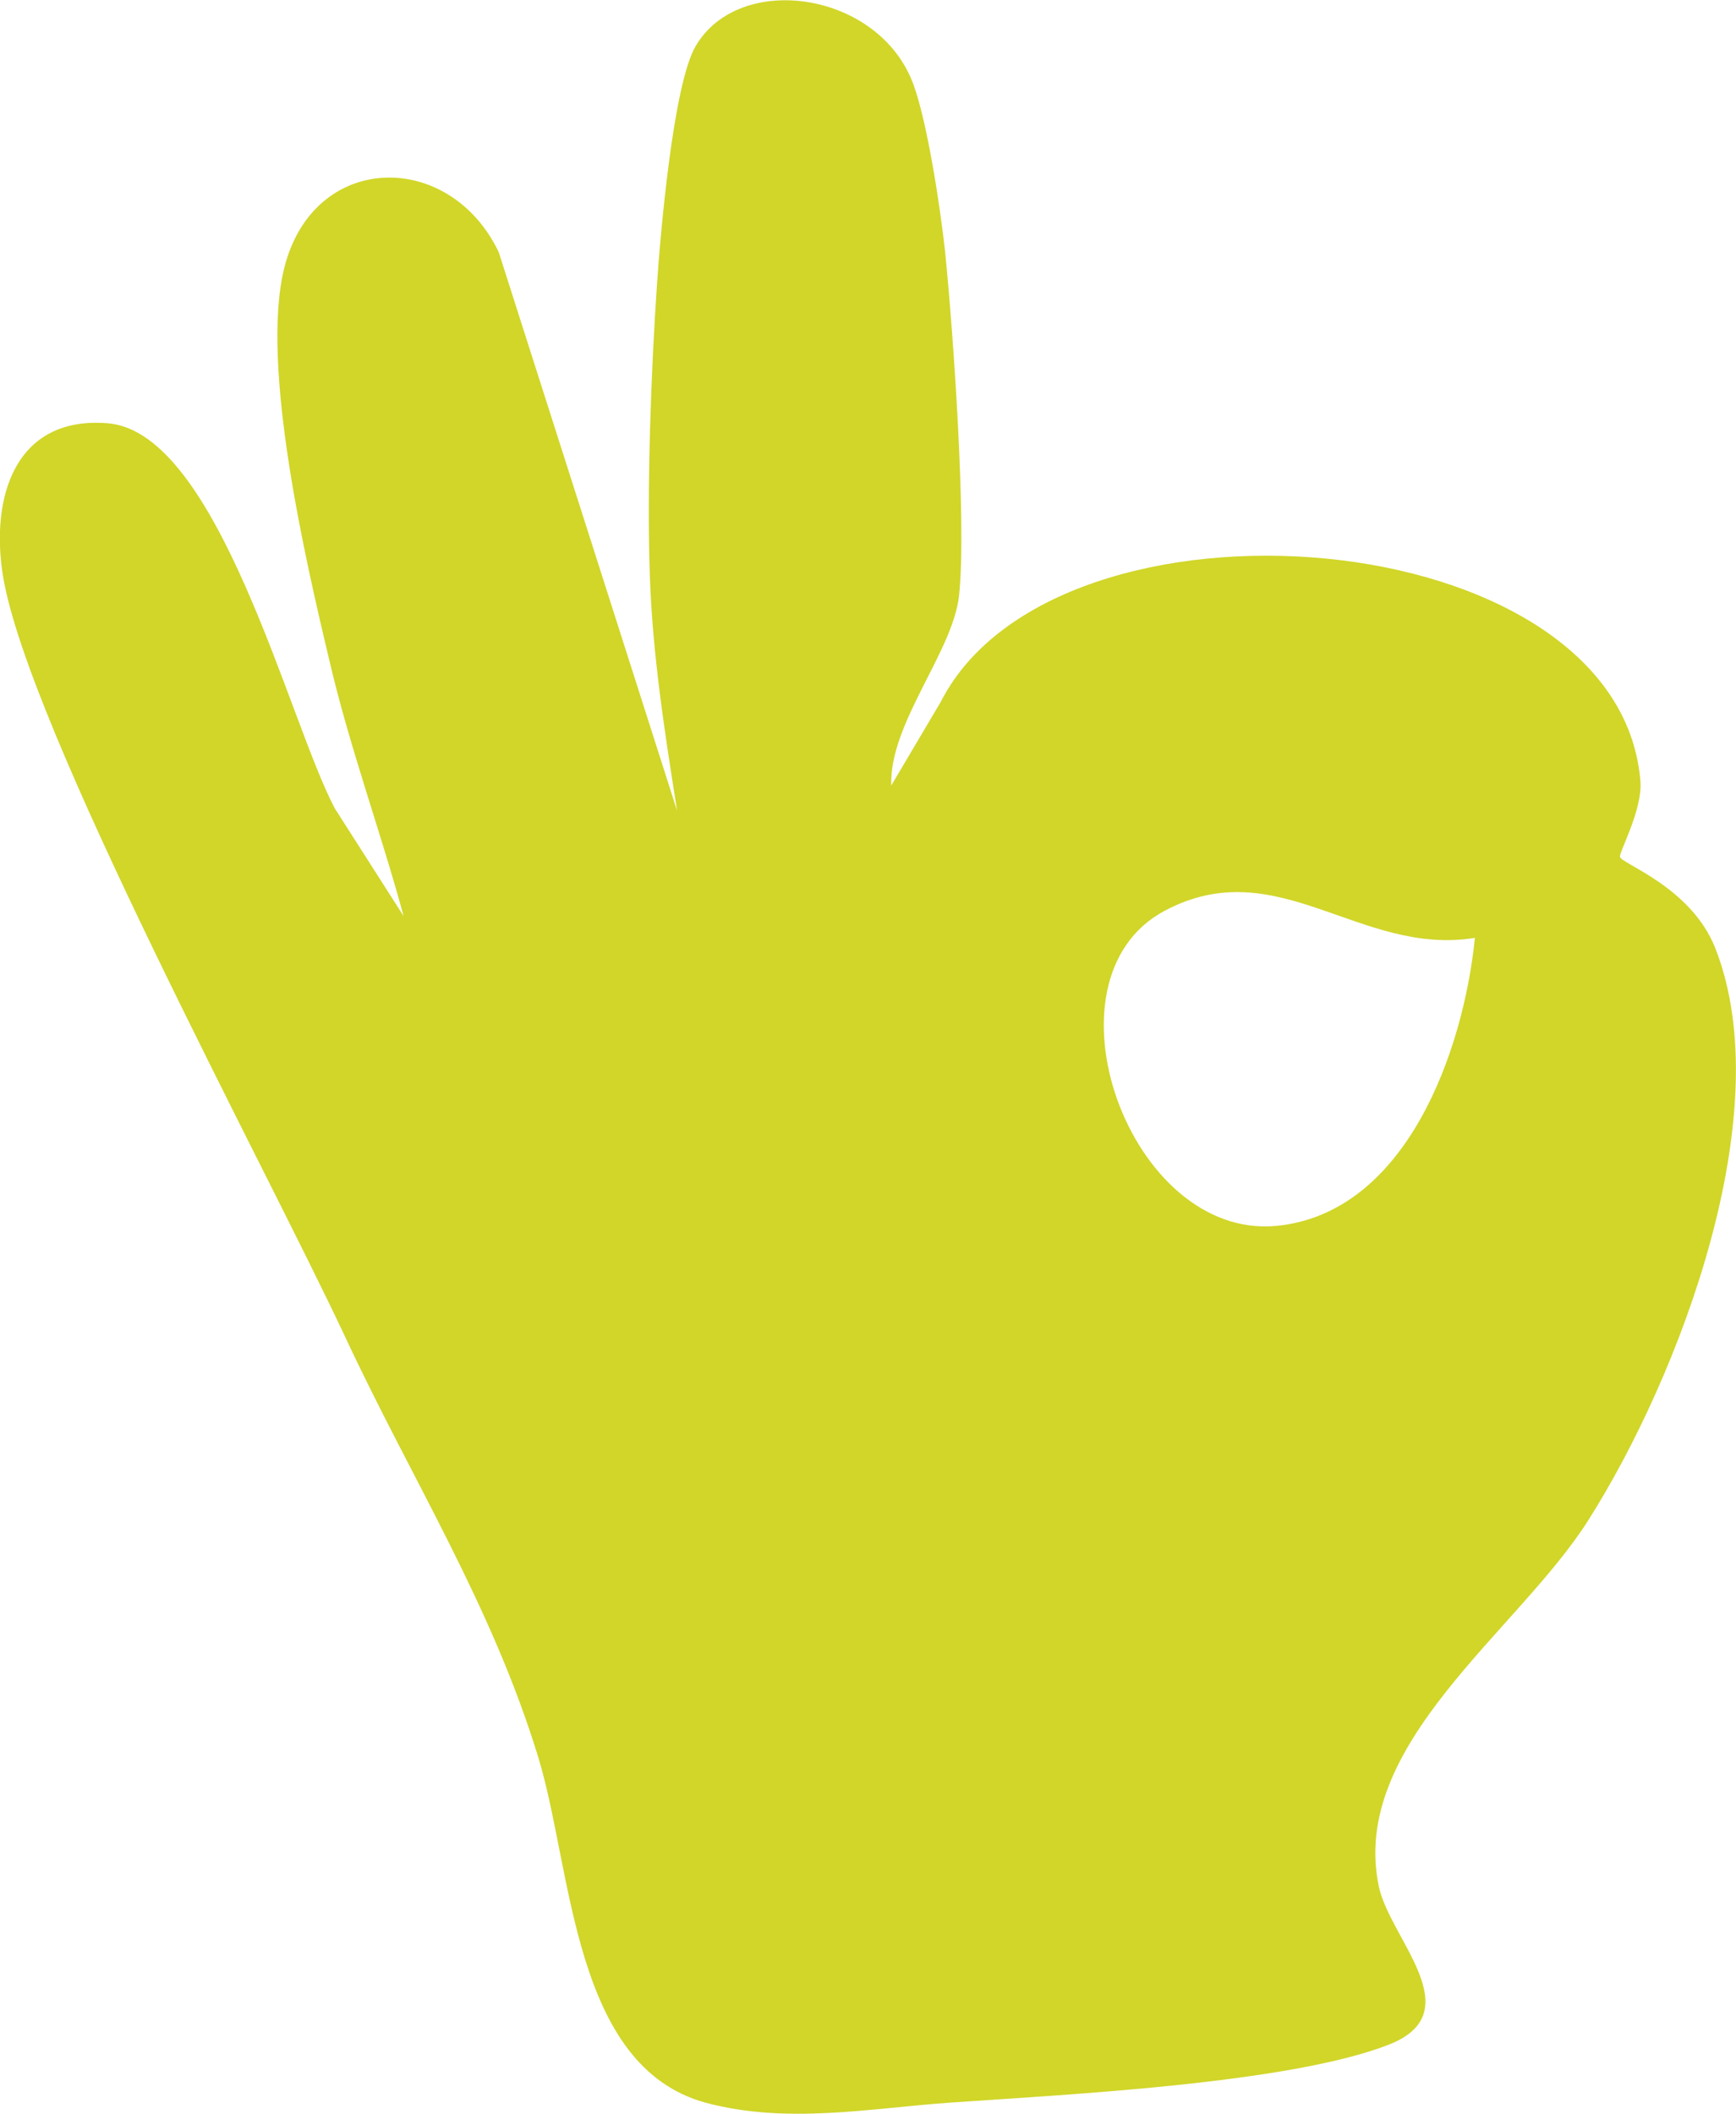 <?xml version="1.0" encoding="UTF-8"?> <svg xmlns="http://www.w3.org/2000/svg" id="a" data-name="Layer 1" viewBox="0 0 40.69 49.55" width="40.69" height="49.55"><defs><style> .b { fill: #d1d629; } </style></defs><path class="b" d="M20.89,18.41l1.16-1.96c2.69-5.29,15.9-4.29,16.4,1.86.05.67-.5,1.66-.48,1.77.02.16,1.66.7,2.23,2.13,1.53,3.86-.84,10.05-2.96,13.4-1.64,2.61-5.63,5.27-4.92,8.61.26,1.22,2.17,2.94.23,3.7-2.36.92-7.63,1.17-10.31,1.36-1.85.13-3.8.51-5.7,0-3.11-.85-3.12-5.42-3.91-8.05-1.09-3.6-2.99-6.57-4.55-9.92C6.23,27.36.65,17.05.07,13.5c-.3-1.84.28-3.76,2.46-3.58,2.6.22,4.25,7.03,5.32,9.03l1.61,2.52c-.54-1.99-1.26-3.94-1.73-5.95-.57-2.39-1.63-6.95-1.07-9.23.68-2.75,3.88-2.79,5.03-.38l4.18,13.09c-.29-1.84-.58-3.68-.64-5.55-.07-2.01.03-4.77.17-6.8.08-1.19.38-4.66.9-5.56,1.02-1.77,4.31-1.3,5.11.89.33.9.63,2.89.74,3.9.19,1.86.51,6.37.33,8.07-.14,1.33-1.64,3-1.59,4.46ZM34.57,21.98c-2.7.44-4.63-2.05-7.28-.63-3,1.61-.82,7.71,2.63,7.38,3.06-.3,4.39-4.14,4.65-6.75Z"></path></svg> 